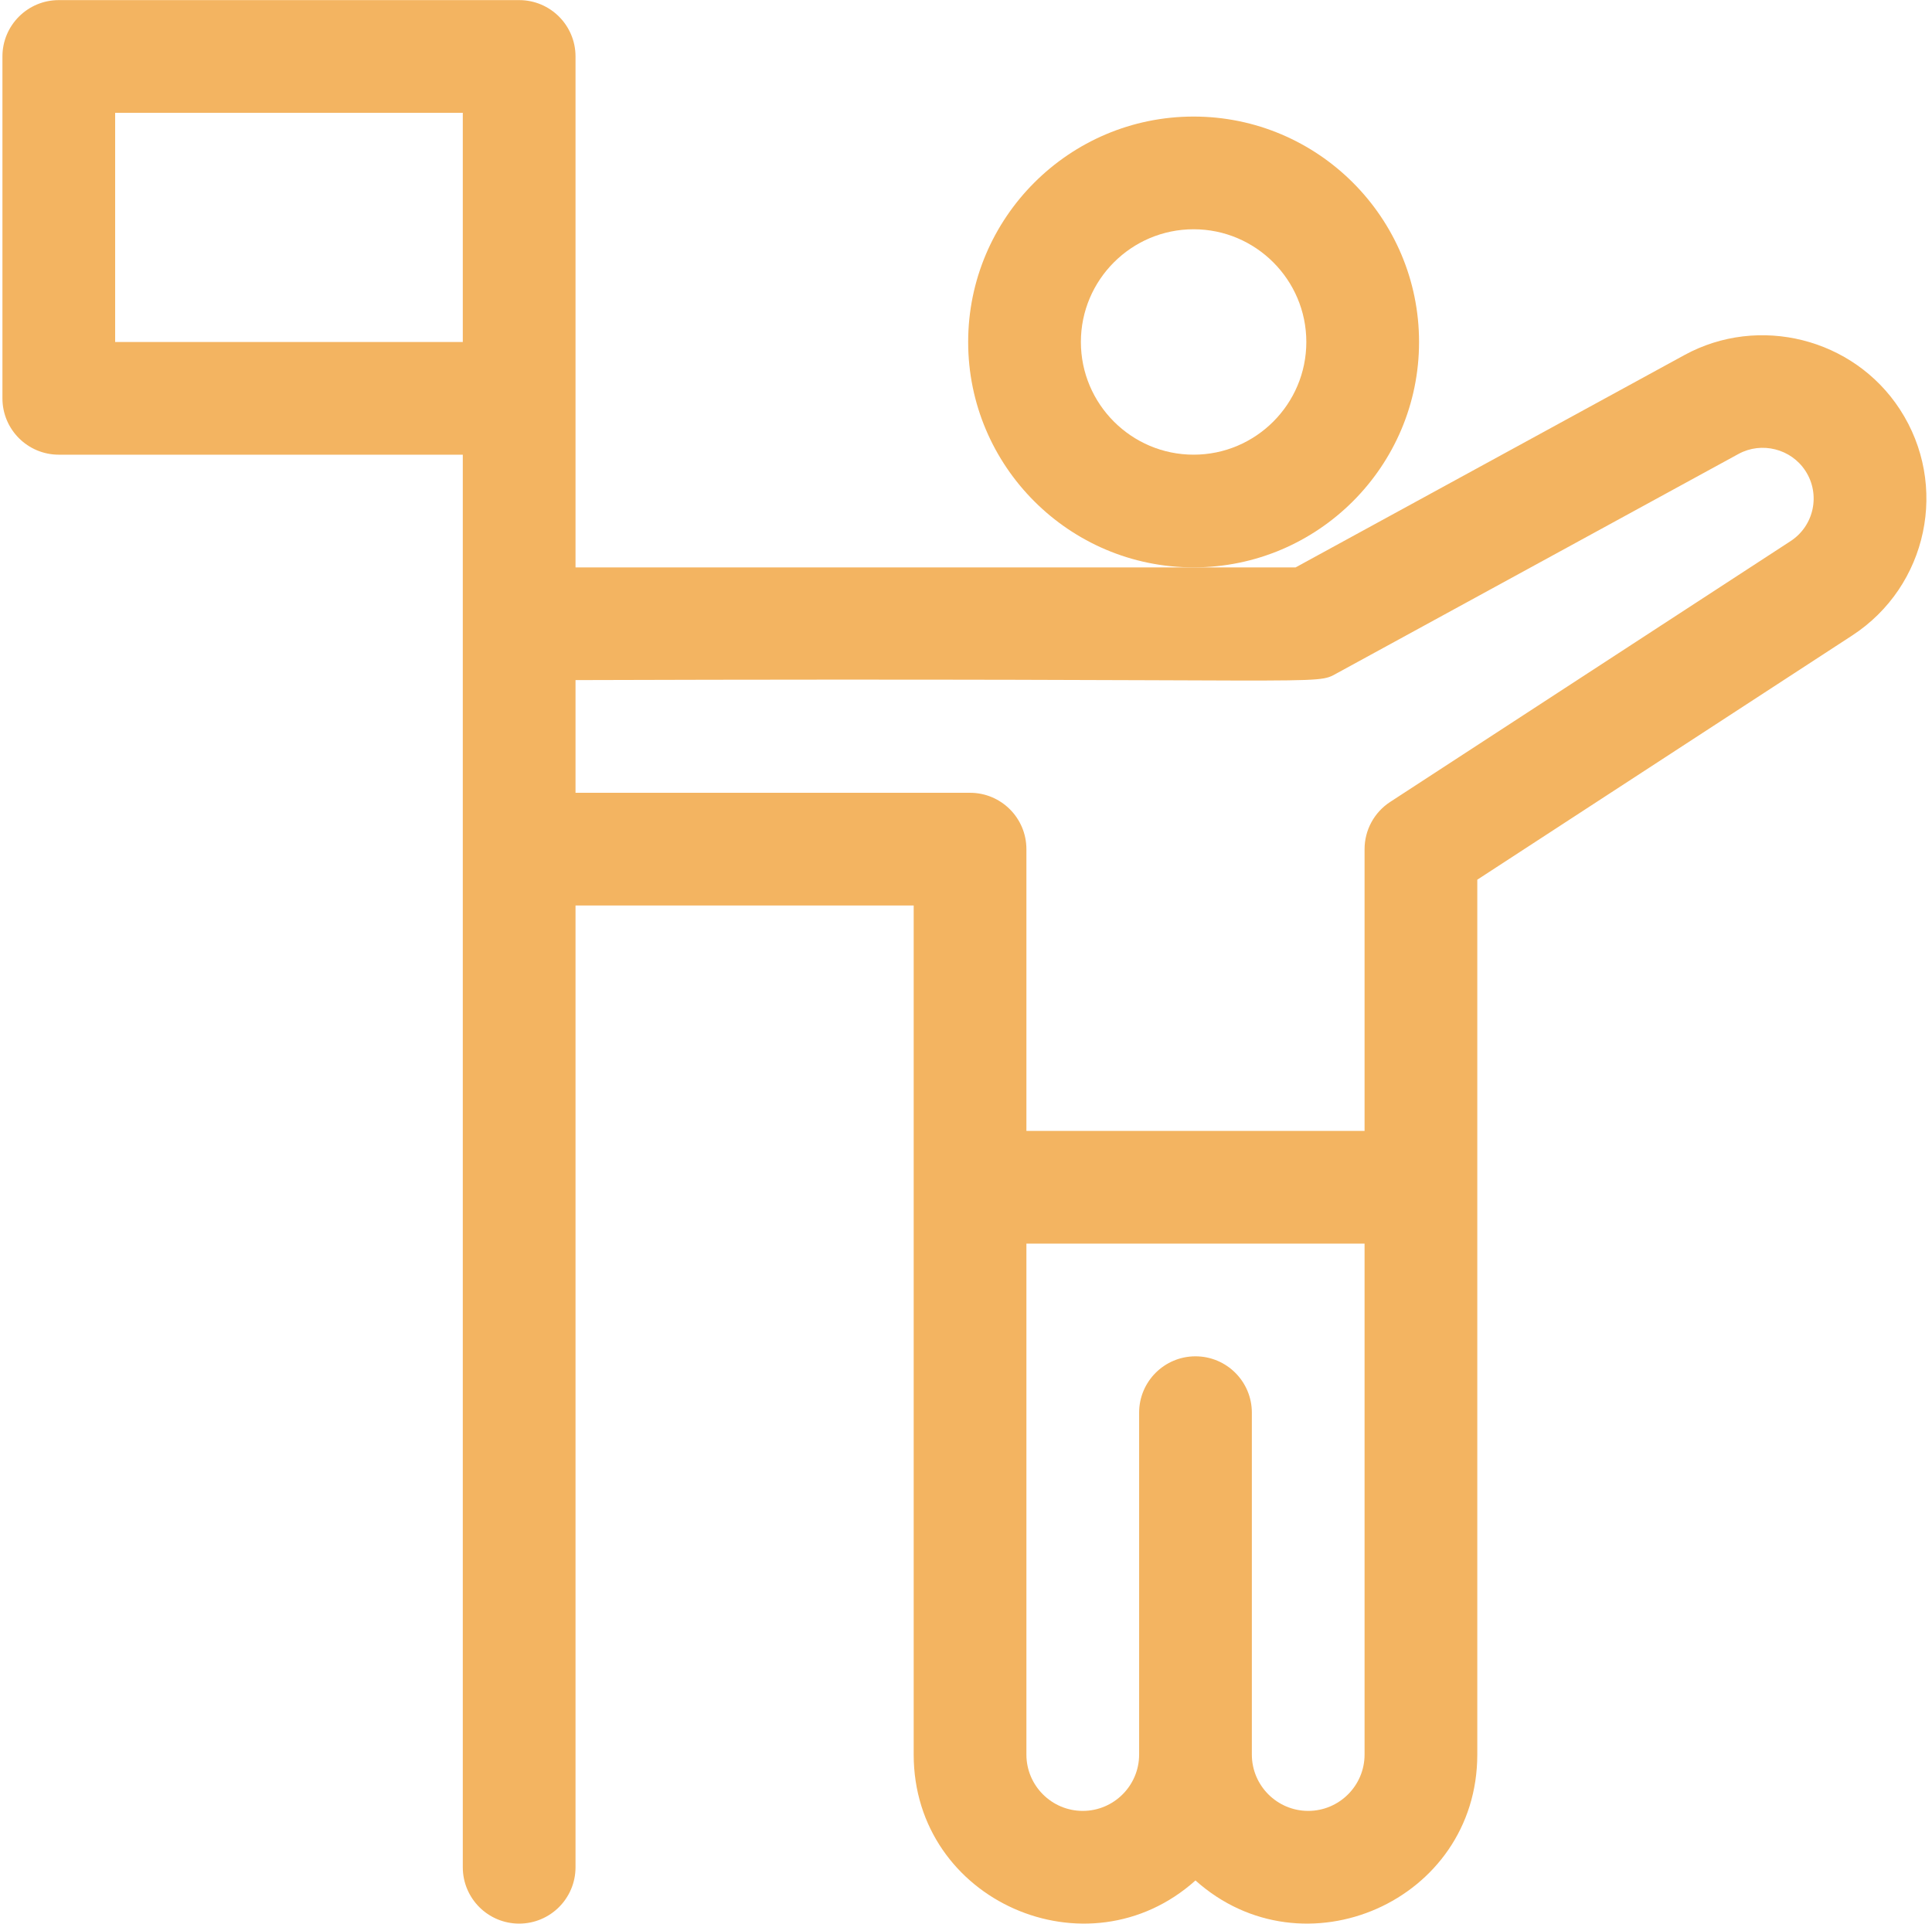 <svg width="241" height="240" viewBox="0 0 241 240" fill="none" xmlns="http://www.w3.org/2000/svg">
<g clip-path="url(#clip0_2125_1579)">
<path d="M177.014 42.664C177.014 27.158 164.398 14.542 148.892 14.542C133.386 14.542 120.77 27.158 120.77 42.664C120.77 58.171 133.386 70.786 148.892 70.786C164.398 70.786 177.014 58.171 177.014 42.664ZM148.892 56.725C141.139 56.725 134.831 50.417 134.831 42.664C134.831 34.911 141.139 28.603 148.892 28.603C156.645 28.603 162.953 34.911 162.953 42.664C162.953 50.417 156.645 56.725 148.892 56.725Z" fill="#F3B461"/>
<path d="M236.984 51.055C231.205 42.194 219.404 39.224 210.119 44.296L161.616 70.787C157.048 70.787 76.488 70.787 71.791 70.787V7.044C71.791 3.161 68.644 0.013 64.761 0.013H7.333C3.451 0.013 0.303 3.161 0.303 7.044V49.695C0.303 53.578 3.451 56.726 7.333 56.726H57.73V232.956C57.73 236.839 60.878 239.987 64.76 239.987C68.643 239.987 71.791 236.839 71.791 232.956V112.97H113.974V218.895C113.974 237.175 135.666 246.664 149.126 234.603C162.573 246.653 184.279 237.202 184.279 218.895V109.75L231.032 79.291C240.482 73.135 243.146 60.504 236.984 51.055ZM14.364 42.664V14.074H57.73V42.664H14.364ZM163.187 225.925C159.311 225.925 156.157 222.772 156.157 218.895C156.157 213.442 156.157 181.345 156.157 176.243C156.157 172.361 153.009 169.213 149.126 169.213C145.244 169.213 142.096 172.361 142.096 176.243V218.895C142.096 222.772 138.942 225.925 135.065 225.925C131.189 225.925 128.035 222.772 128.035 218.895V155.152H170.218V218.895C170.218 222.772 167.064 225.925 163.187 225.925ZM223.357 67.51L173.411 100.048C171.419 101.346 170.218 103.562 170.218 105.939V141.091H128.035V105.939C128.035 102.056 124.887 98.908 121.004 98.908H71.791V84.847C167.532 84.546 163.862 85.581 166.78 83.987L216.859 56.636C219.744 55.06 223.41 55.983 225.206 58.736C227.121 61.671 226.294 65.597 223.357 67.51Z" fill="#F3B461"/>
</g>
<defs>
<clipPath id="clip0_2125_1579">
<rect width="240" height="240" fill="white" transform="translate(0.303)"/>
</clipPath>
</defs>
</svg>
